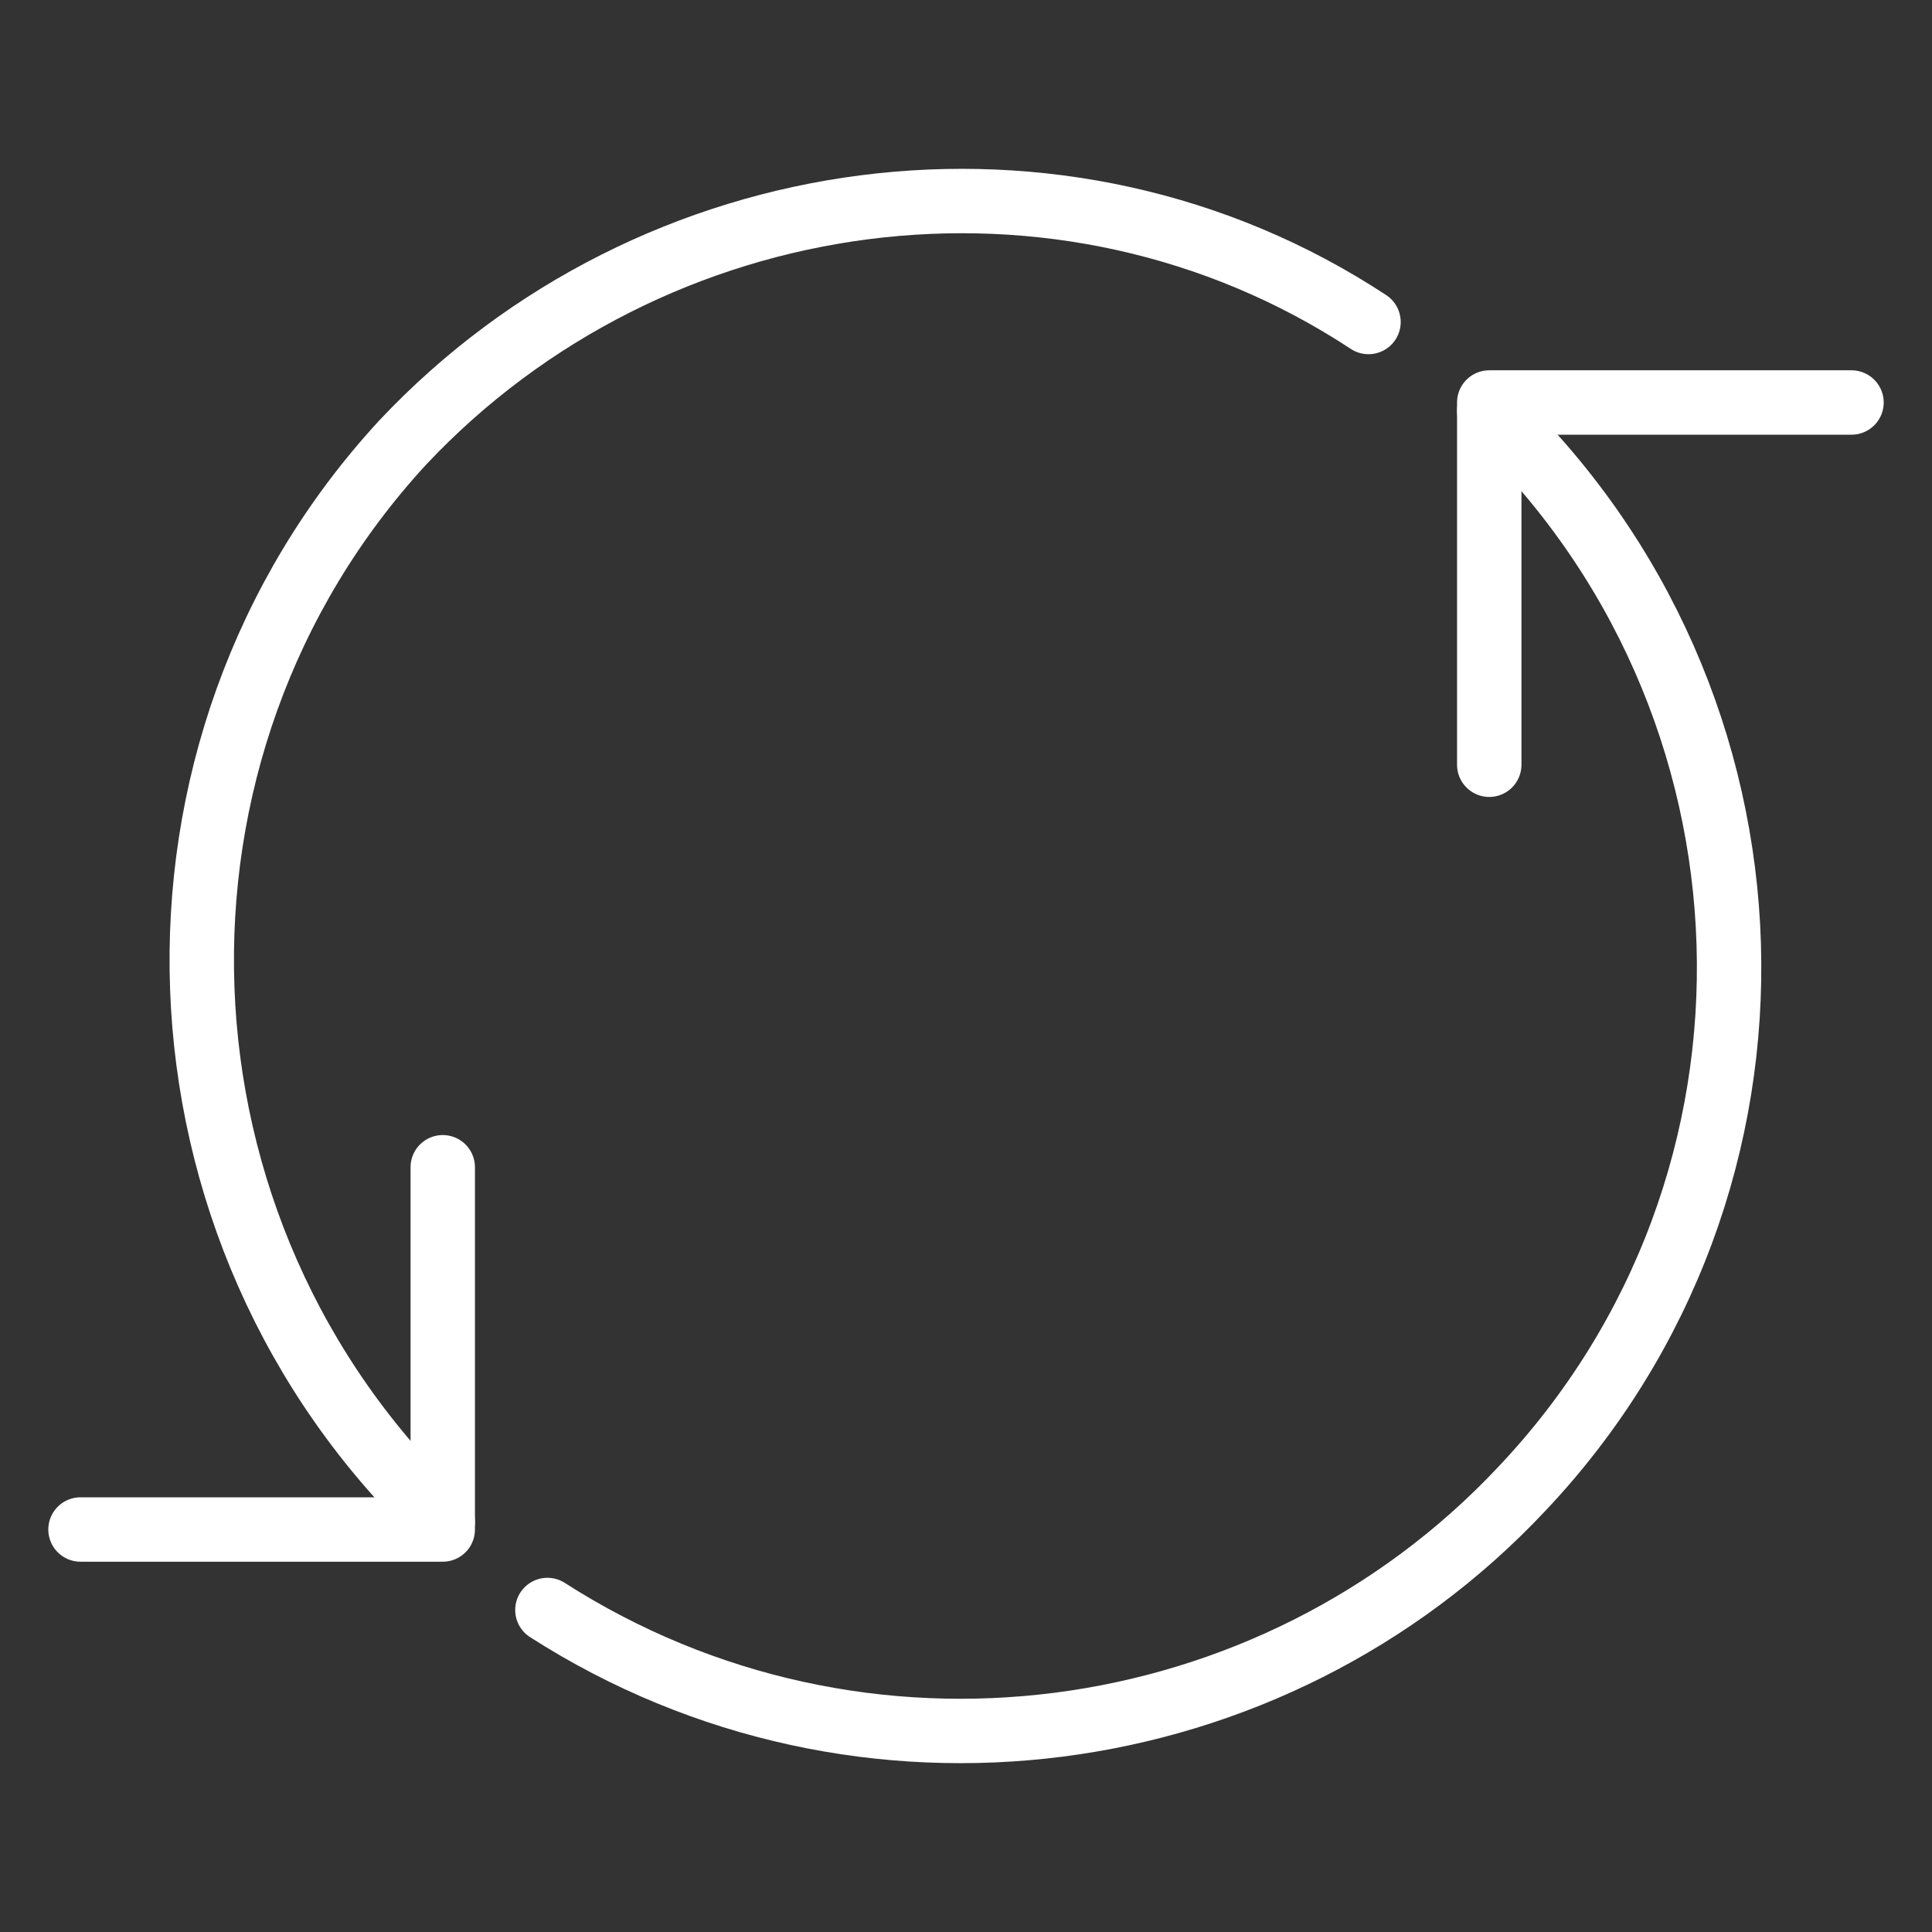 <svg xmlns="http://www.w3.org/2000/svg" id="Button-Refresh-Arrows--Streamline-Ultimate" viewBox="0 0 24 24"><rect x="0" y="0" width="24" height="24" fill="#333333" stroke="none"/><defs><style>      .st0 {        fill: none;        stroke: #fff;        stroke-linecap: round;        stroke-linejoin: round;        stroke-width: .8px;      }    </style></defs><path class="st0" d="M5.5,18.9c-3.8-3.6-4-9.6-.5-13.4,3.1-3.3,8.2-4,12-1.5"></path><path class="st0" d="M18.5,9.5v-4.5h4.5"></path><path class="st0" d="M5.5,14.5v4.5H1"></path><path class="st0" d="M18.5,5.1c3.8,3.6,4,9.6.4,13.4-3.1,3.3-8.2,4-12.1,1.5"></path></svg>